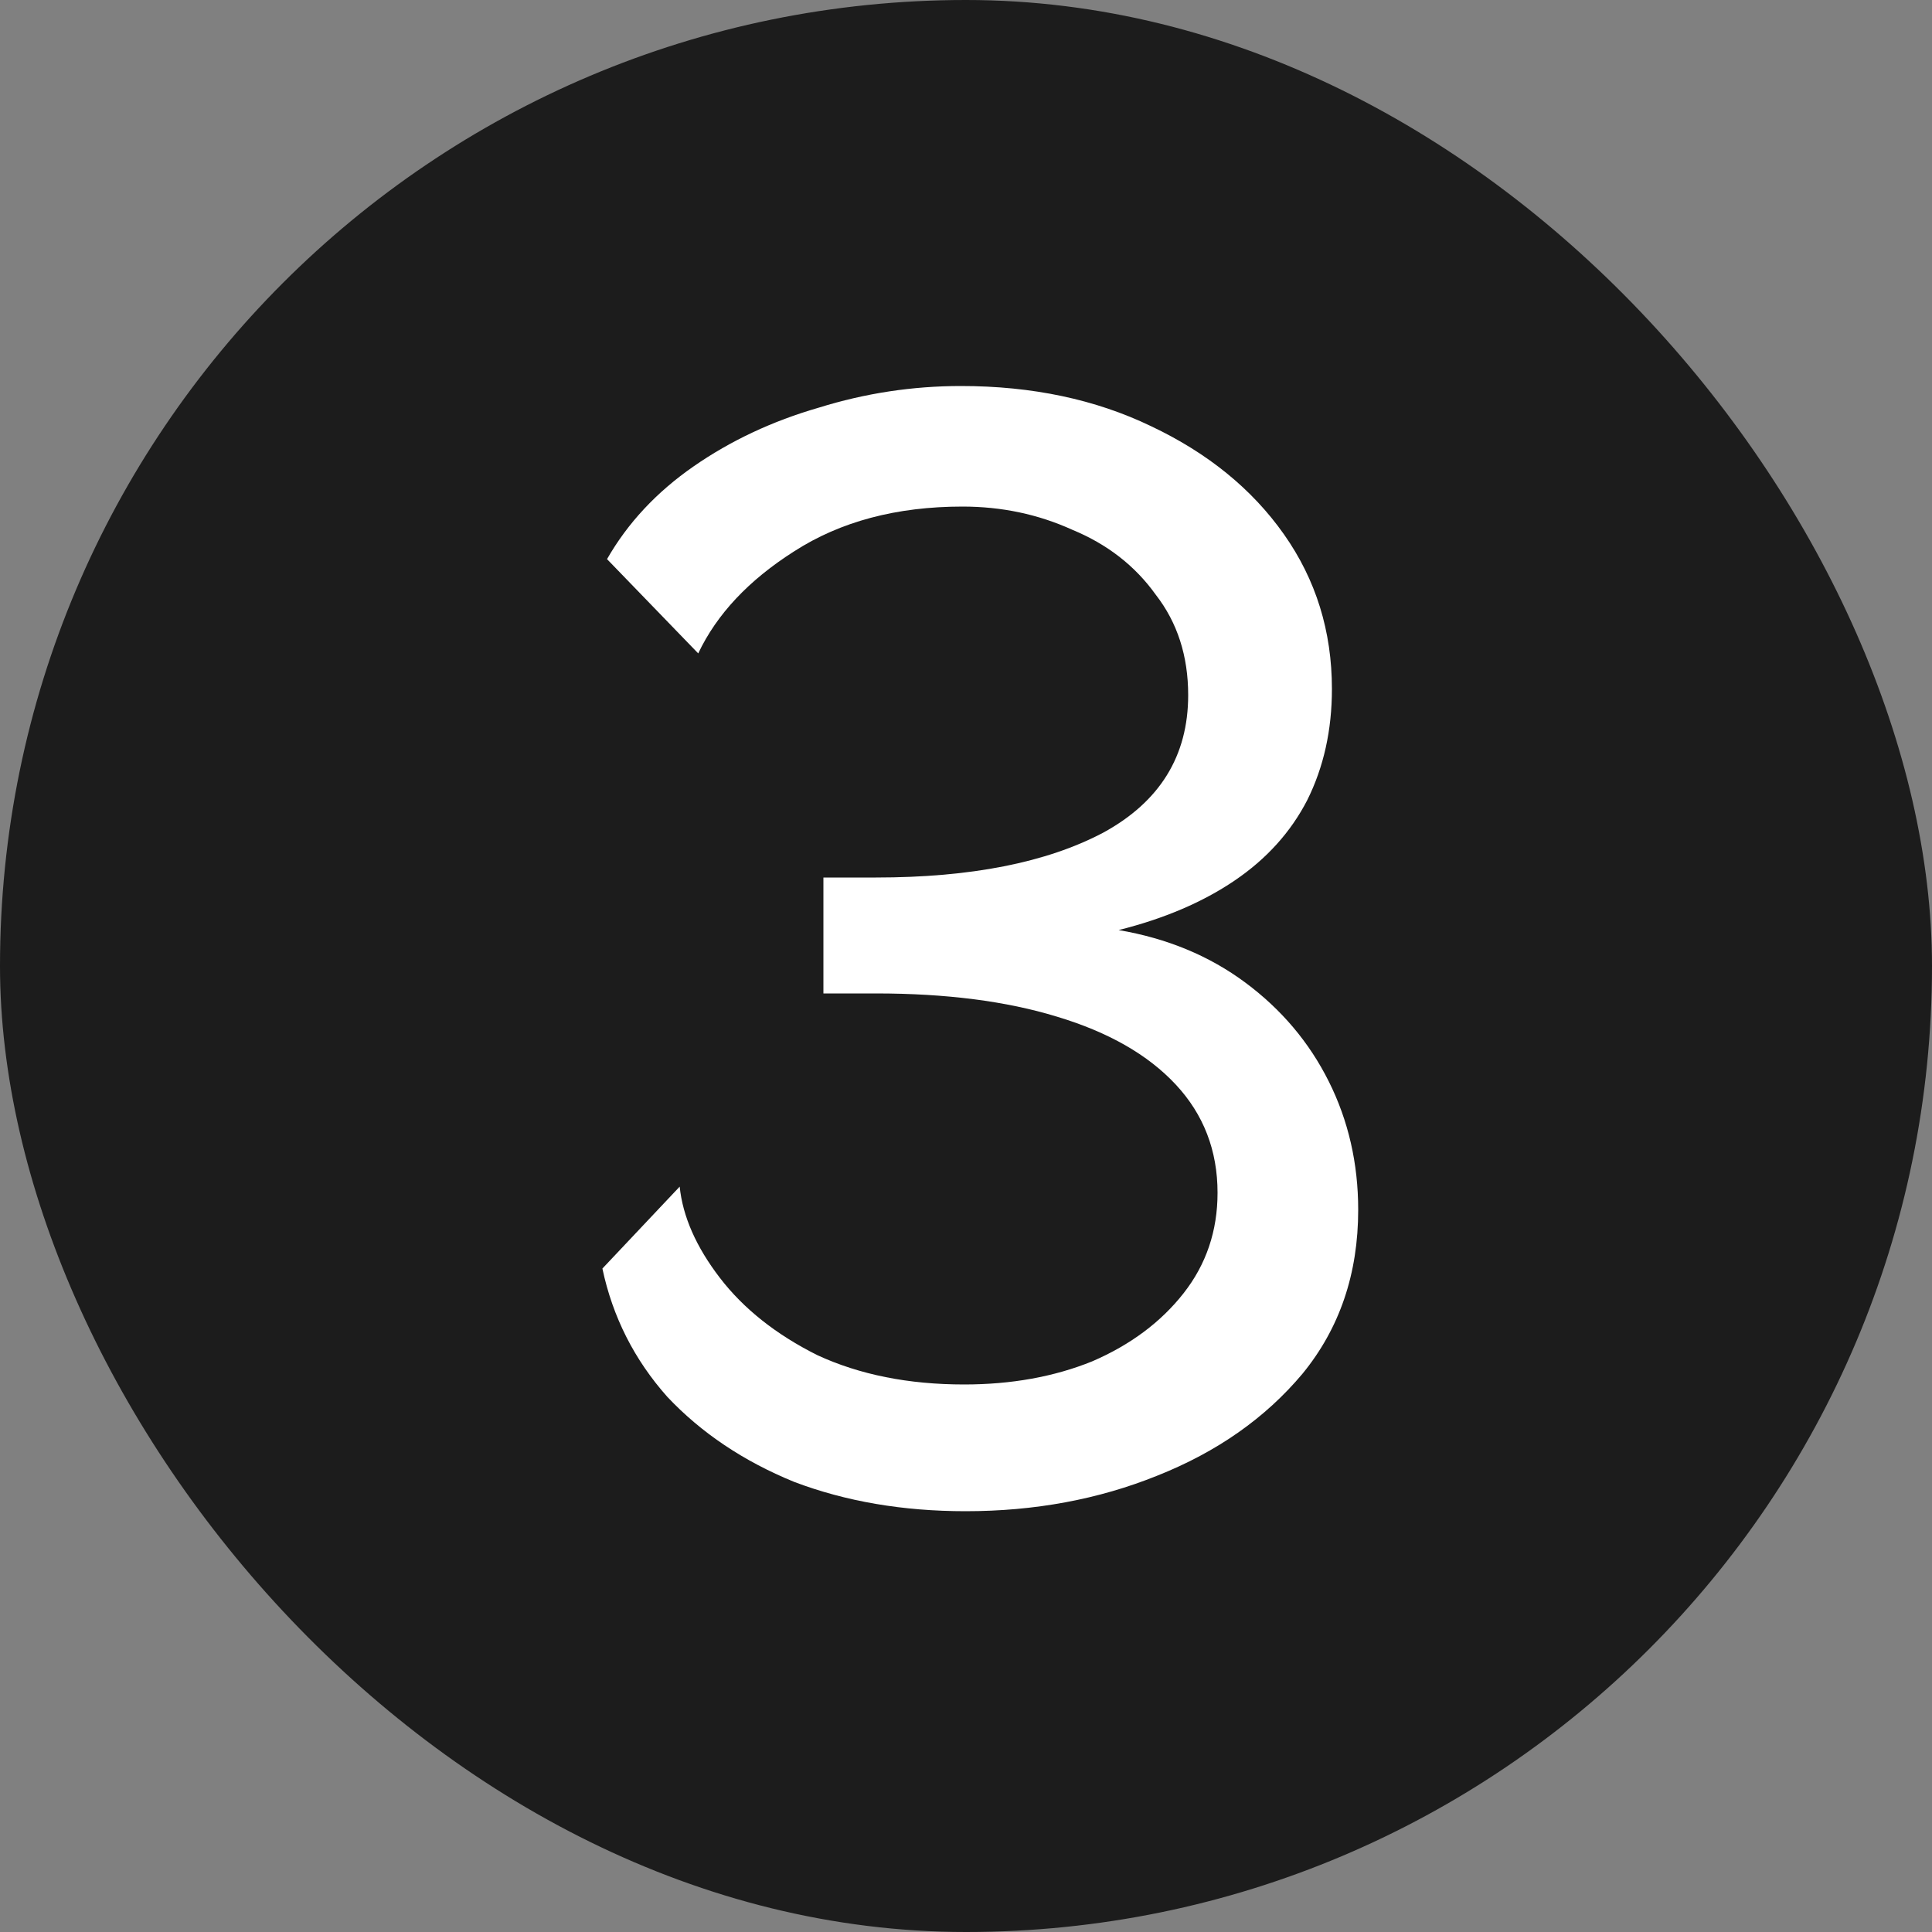 <?xml version="1.0" encoding="UTF-8"?> <svg xmlns="http://www.w3.org/2000/svg" width="40" height="40" viewBox="0 0 40 40" fill="none"><rect x="0" y="0" width="40" height="40" fill="#808080" stroke="none"/><rect width="40" height="40" rx="20" fill="#1C1C1C"></rect><path d="M19.992 31.288C18.691 31.288 17.507 31.085 16.44 30.68C15.395 30.253 14.52 29.667 13.816 28.92C13.133 28.152 12.685 27.267 12.472 26.264L14.072 24.568C14.136 25.187 14.413 25.816 14.904 26.456C15.395 27.096 16.067 27.629 16.92 28.056C17.795 28.461 18.808 28.664 19.96 28.664C20.941 28.664 21.827 28.504 22.616 28.184C23.405 27.843 24.035 27.373 24.504 26.776C24.973 26.179 25.208 25.485 25.208 24.696C25.208 23.821 24.92 23.075 24.344 22.456C23.768 21.837 22.947 21.368 21.88 21.048C20.835 20.728 19.587 20.568 18.136 20.568H17.048V18.168H18.136C20.099 18.168 21.667 17.859 22.84 17.24C24.013 16.6 24.6 15.651 24.6 14.392C24.6 13.581 24.376 12.888 23.928 12.312C23.501 11.715 22.925 11.267 22.2 10.968C21.496 10.648 20.739 10.488 19.928 10.488C18.563 10.488 17.4 10.797 16.44 11.416C15.501 12.013 14.84 12.717 14.456 13.528L12.568 11.576C12.995 10.829 13.592 10.189 14.36 9.656C15.128 9.123 15.992 8.717 16.952 8.44C17.912 8.141 18.893 7.992 19.896 7.992C21.368 7.992 22.68 8.269 23.832 8.824C25.005 9.379 25.923 10.125 26.584 11.064C27.245 12.003 27.576 13.069 27.576 14.264C27.576 15.117 27.405 15.885 27.064 16.568C26.723 17.229 26.221 17.784 25.56 18.232C24.899 18.68 24.099 19.021 23.16 19.256C24.163 19.427 25.037 19.789 25.784 20.344C26.531 20.899 27.107 21.581 27.512 22.392C27.917 23.203 28.12 24.088 28.12 25.048C28.12 26.371 27.736 27.501 26.968 28.44C26.2 29.357 25.197 30.061 23.96 30.552C22.744 31.043 21.421 31.288 19.992 31.288Z" fill="white"></path></svg> 